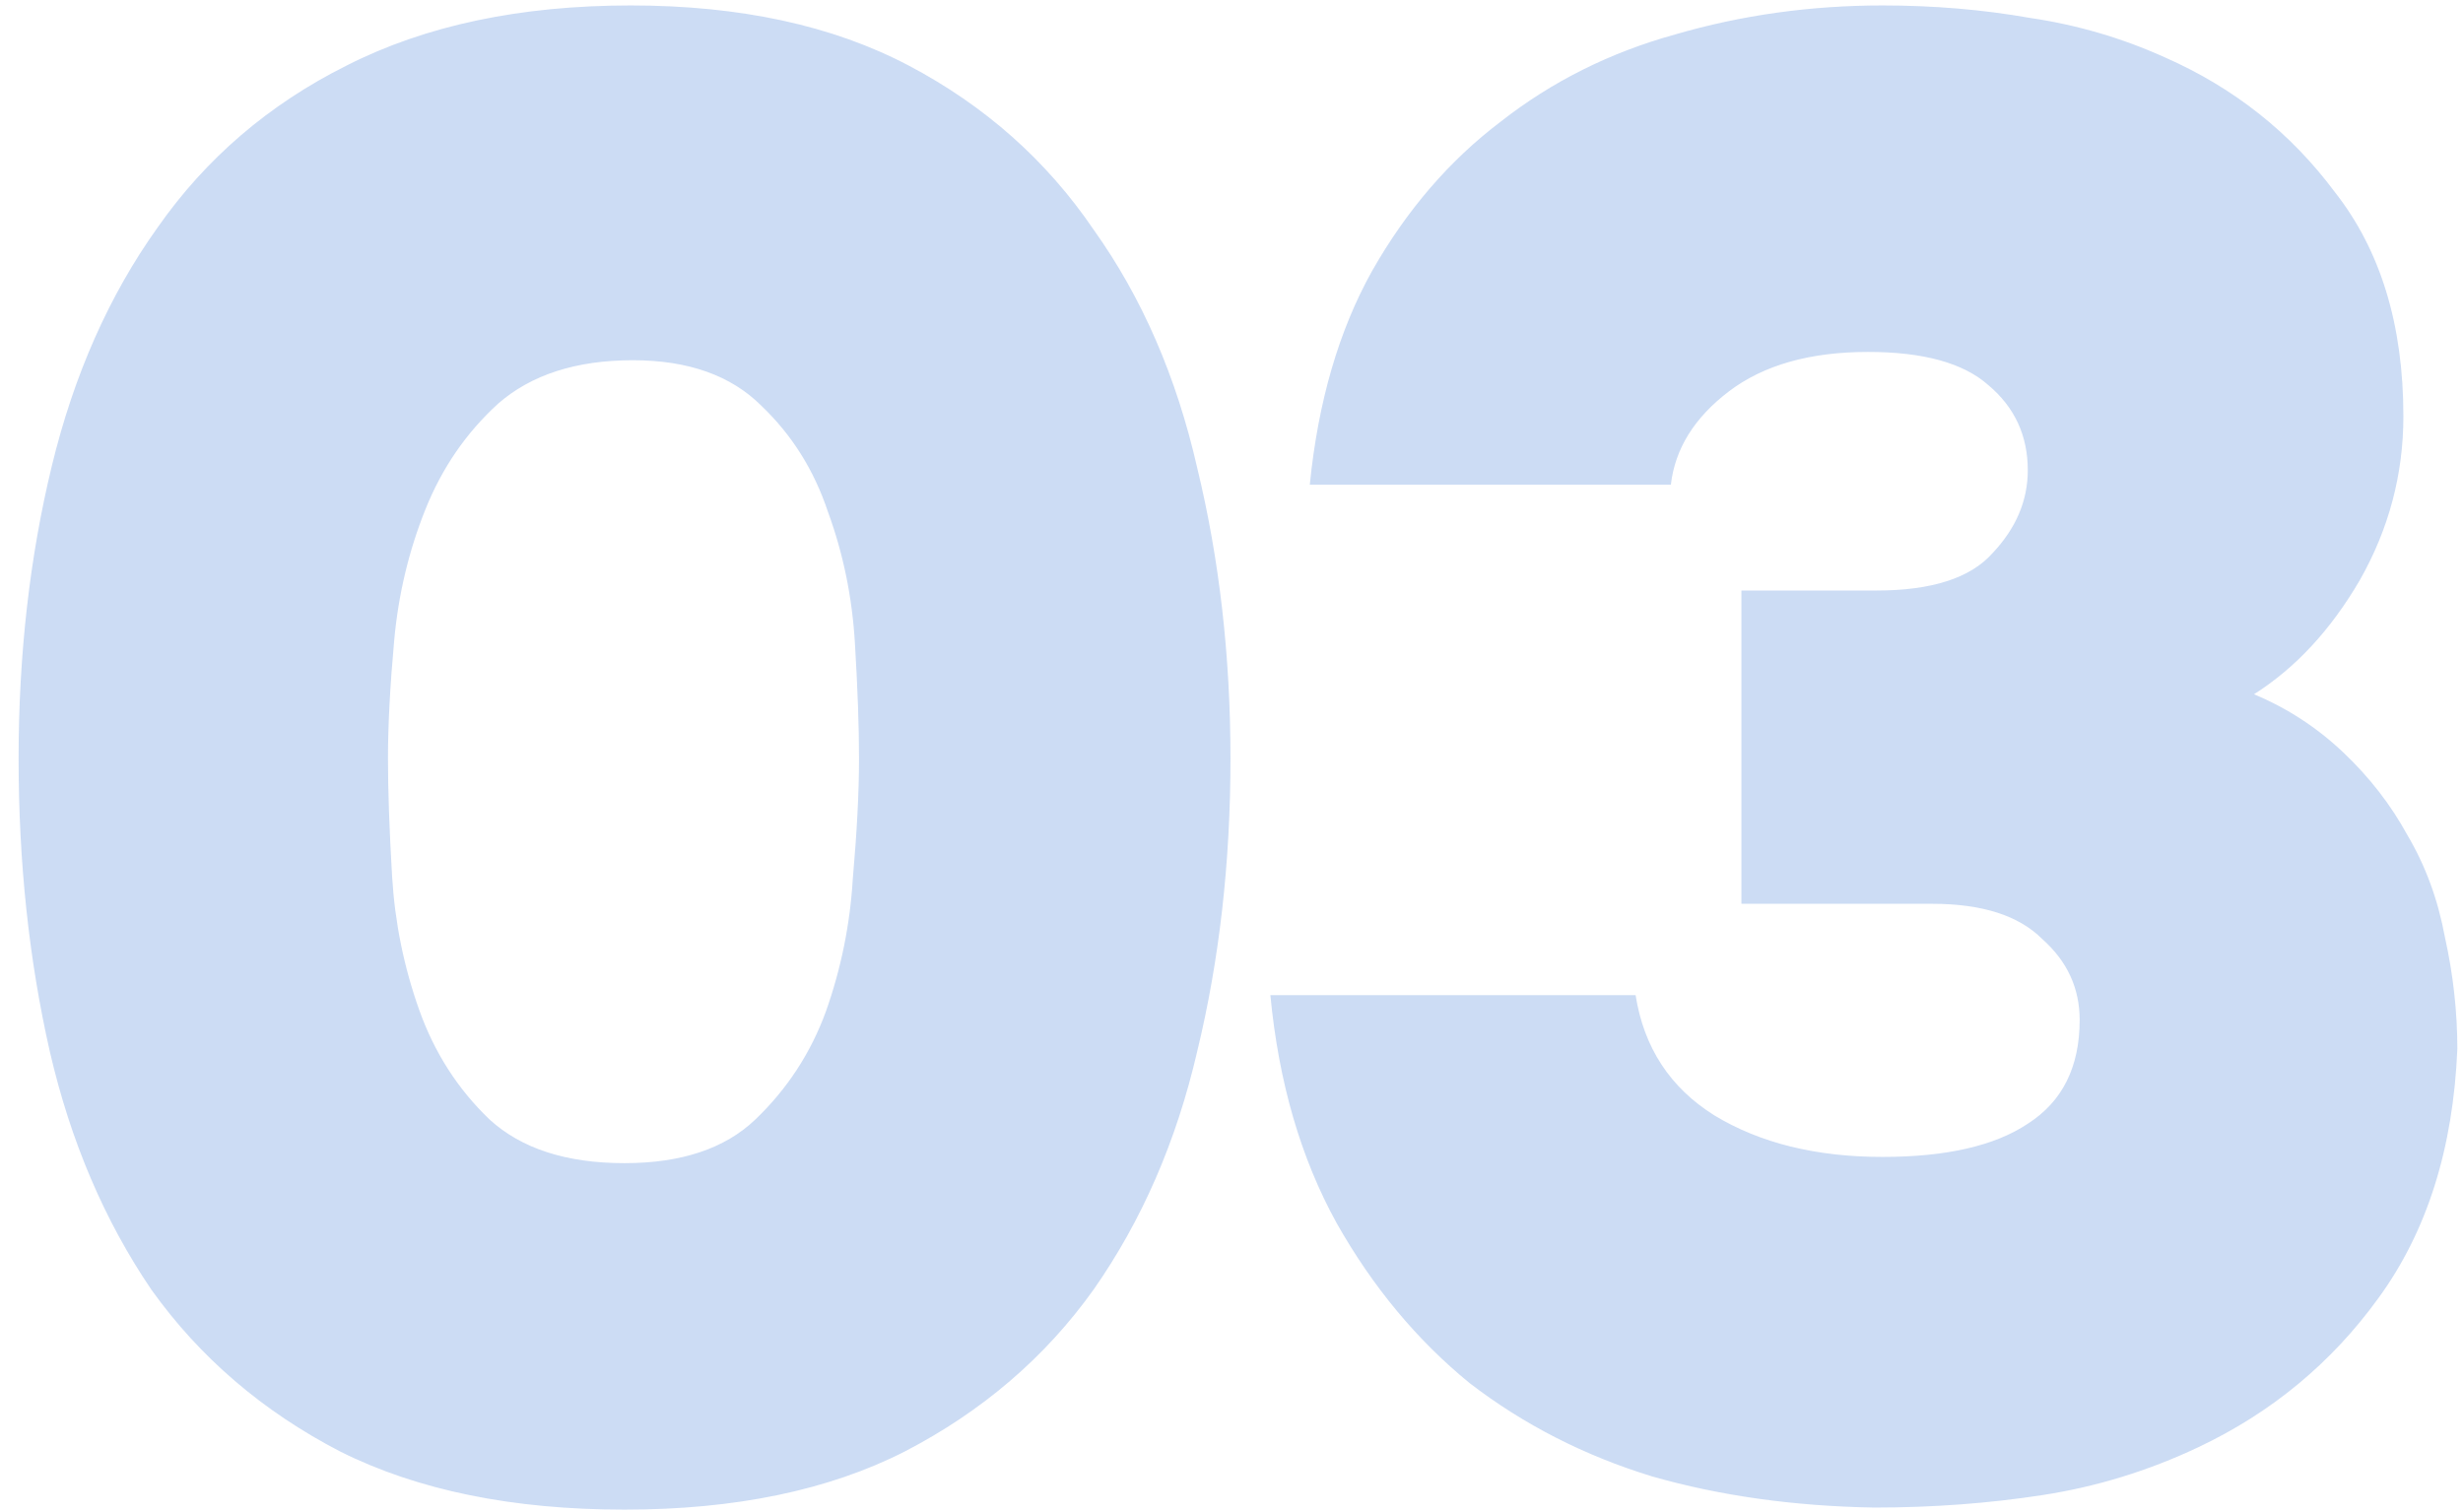 <?xml version="1.0" encoding="UTF-8"?> <svg xmlns="http://www.w3.org/2000/svg" width="127" height="78" viewBox="0 0 127 78" fill="none"> <path opacity="0.2" d="M32.524 0.281C38.159 0.281 42.939 1.315 46.862 3.384C50.785 5.453 53.96 8.27 56.385 11.837C58.882 15.332 60.665 19.434 61.735 24.142C62.876 28.85 63.447 33.843 63.447 39.122C63.447 44.472 62.876 49.501 61.735 54.209C60.665 58.846 58.882 62.947 56.385 66.514C53.888 70.009 50.643 72.791 46.648 74.86C42.725 76.857 37.91 77.856 32.203 77.856C26.425 77.856 21.539 76.857 17.544 74.86C13.549 72.791 10.304 70.009 7.807 66.514C5.382 62.947 3.634 58.846 2.564 54.209C1.494 49.501 0.959 44.472 0.959 39.122C0.959 33.772 1.53 28.743 2.671 24.035C3.812 19.327 5.631 15.225 8.128 11.73C10.625 8.163 13.87 5.381 17.865 3.384C21.931 1.315 26.817 0.281 32.524 0.281ZM32.203 59.987C35.128 59.987 37.375 59.238 38.944 57.74C40.585 56.171 41.797 54.316 42.582 52.176C43.367 49.965 43.83 47.682 43.973 45.328C44.187 42.903 44.294 40.834 44.294 39.122C44.294 37.481 44.223 35.484 44.08 33.13C43.937 30.776 43.474 28.529 42.689 26.389C41.976 24.249 40.834 22.43 39.265 20.932C37.696 19.363 35.484 18.578 32.631 18.578C29.706 18.578 27.388 19.327 25.676 20.825C24.035 22.323 22.787 24.142 21.931 26.282C21.075 28.422 20.54 30.669 20.326 33.023C20.112 35.377 20.005 37.41 20.005 39.122C20.005 40.763 20.076 42.796 20.219 45.221C20.362 47.575 20.825 49.858 21.61 52.069C22.395 54.28 23.607 56.171 25.248 57.74C26.889 59.238 29.207 59.987 32.203 59.987ZM67.537 24.998C67.965 20.718 69.035 17.044 70.747 13.977C72.531 10.838 74.742 8.27 77.381 6.273C80.021 4.204 83.017 2.706 86.369 1.779C89.793 0.78 93.36 0.281 97.069 0.281C99.709 0.281 102.241 0.495 104.666 0.923C107.092 1.28 109.41 1.957 111.621 2.956C115.188 4.525 118.113 6.844 120.395 9.911C122.749 12.907 123.926 16.759 123.926 21.467C123.926 24.463 123.177 27.281 121.679 29.92C120.181 32.488 118.362 34.45 116.222 35.805C117.934 36.518 119.468 37.517 120.823 38.801C122.179 40.085 123.284 41.512 124.14 43.081C125.068 44.65 125.71 46.398 126.066 48.324C126.494 50.25 126.708 52.176 126.708 54.102C126.494 59.238 125.139 63.518 122.642 66.942C120.217 70.295 117.114 72.863 113.333 74.646C110.765 75.859 108.09 76.679 105.308 77.107C102.526 77.535 99.637 77.749 96.641 77.749C92.504 77.678 88.688 77.143 85.192 76.144C81.697 75.074 78.558 73.469 75.776 71.329C73.066 69.118 70.783 66.371 68.928 63.09C67.074 59.737 65.932 55.814 65.504 51.32H84.336C84.764 54.031 86.12 56.099 88.402 57.526C90.756 58.953 93.645 59.666 97.069 59.666C100.351 59.666 102.847 59.095 104.559 57.954C106.343 56.813 107.234 55.029 107.234 52.604C107.234 50.963 106.592 49.572 105.308 48.431C104.096 47.218 102.205 46.612 99.637 46.612H89.793V30.455H96.748C99.602 30.455 101.599 29.813 102.74 28.529C103.953 27.245 104.559 25.818 104.559 24.249C104.559 22.466 103.882 21.003 102.526 19.862C101.242 18.721 99.174 18.15 96.32 18.15C93.324 18.15 90.935 18.828 89.151 20.183C87.368 21.538 86.369 23.143 86.155 24.998H67.537Z" fill="#0052CC"></path> </svg> 